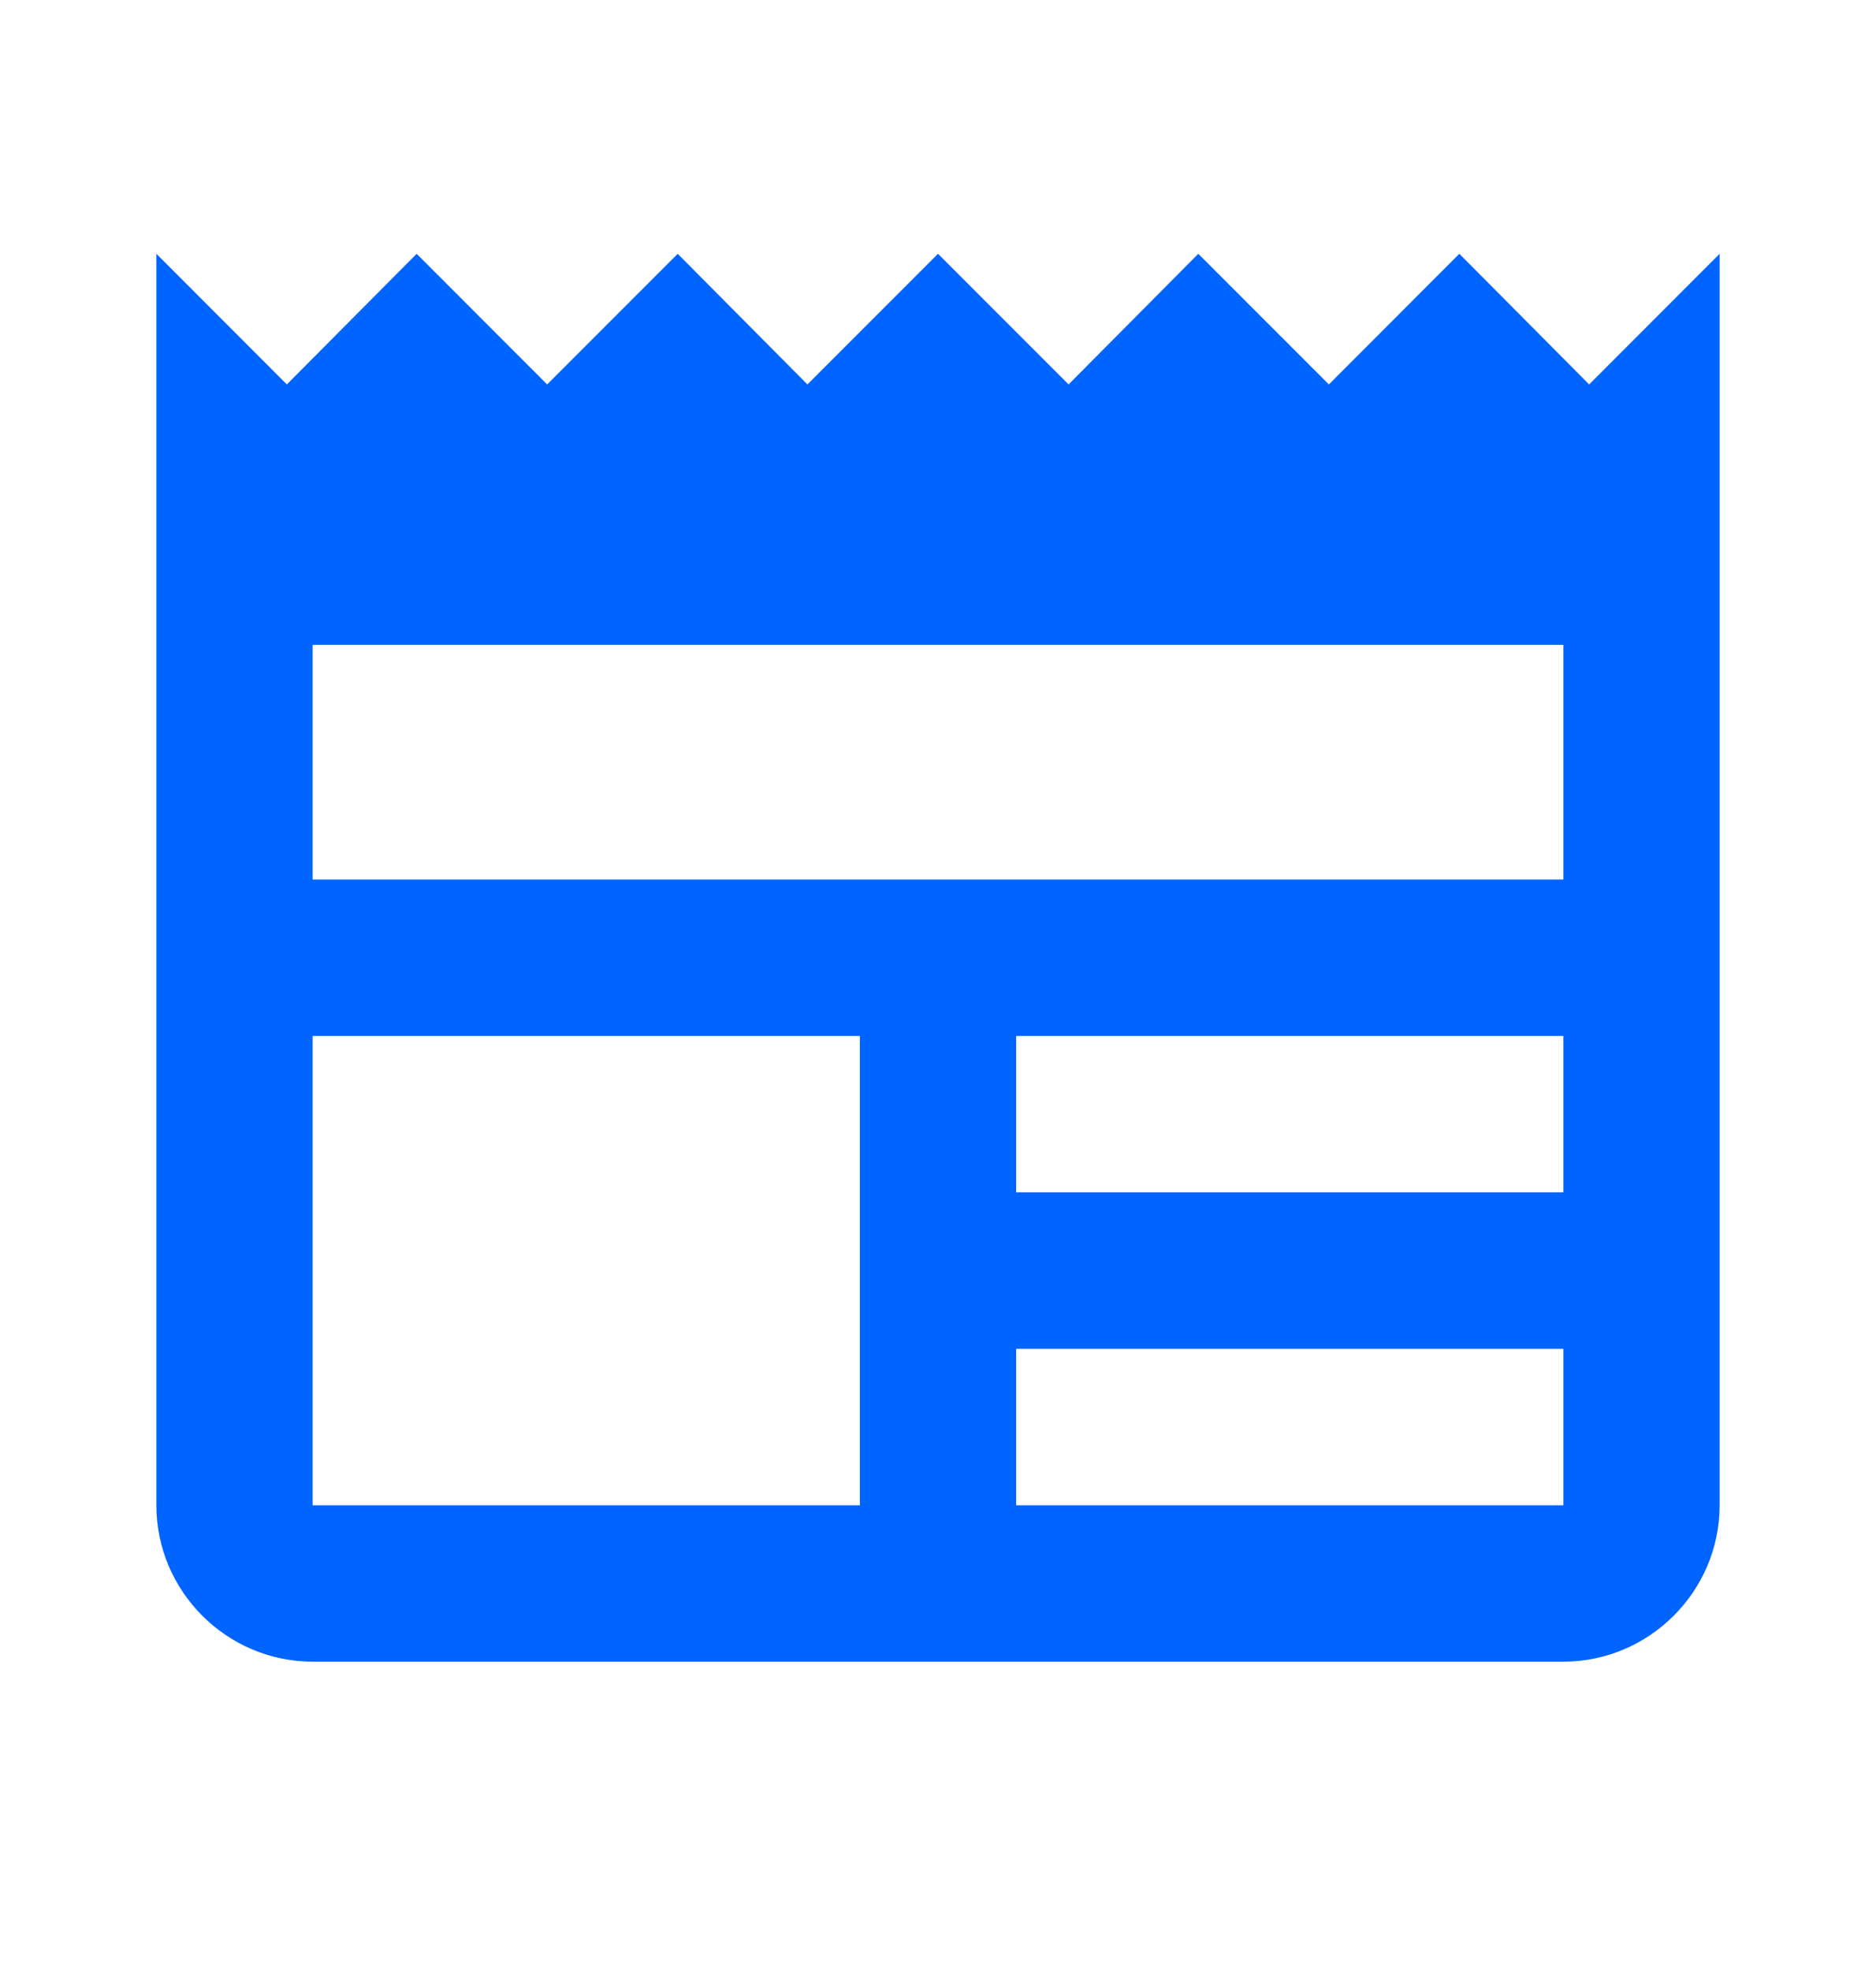 <svg width="20" height="21" viewBox="0 0 20 21" fill="none" xmlns="http://www.w3.org/2000/svg">
<path d="M18.333 2.704L16.942 4.096L15.558 2.704L14.167 4.096L12.775 2.704L11.392 4.096L10 2.704L8.608 4.096L7.225 2.704L5.833 4.096L4.442 2.704L3.058 4.096L1.667 2.704V16.038C1.667 16.954 2.417 17.704 3.333 17.704H16.667C17.583 17.704 18.333 16.954 18.333 16.038V2.704ZM9.167 16.038H3.333V11.038H9.167V16.038ZM16.667 16.038H10.833V14.371H16.667V16.038ZM16.667 12.704H10.833V11.038H16.667V12.704ZM16.667 9.371H3.333V6.871H16.667V9.371Z" fill="#0064FF"/>
</svg>
